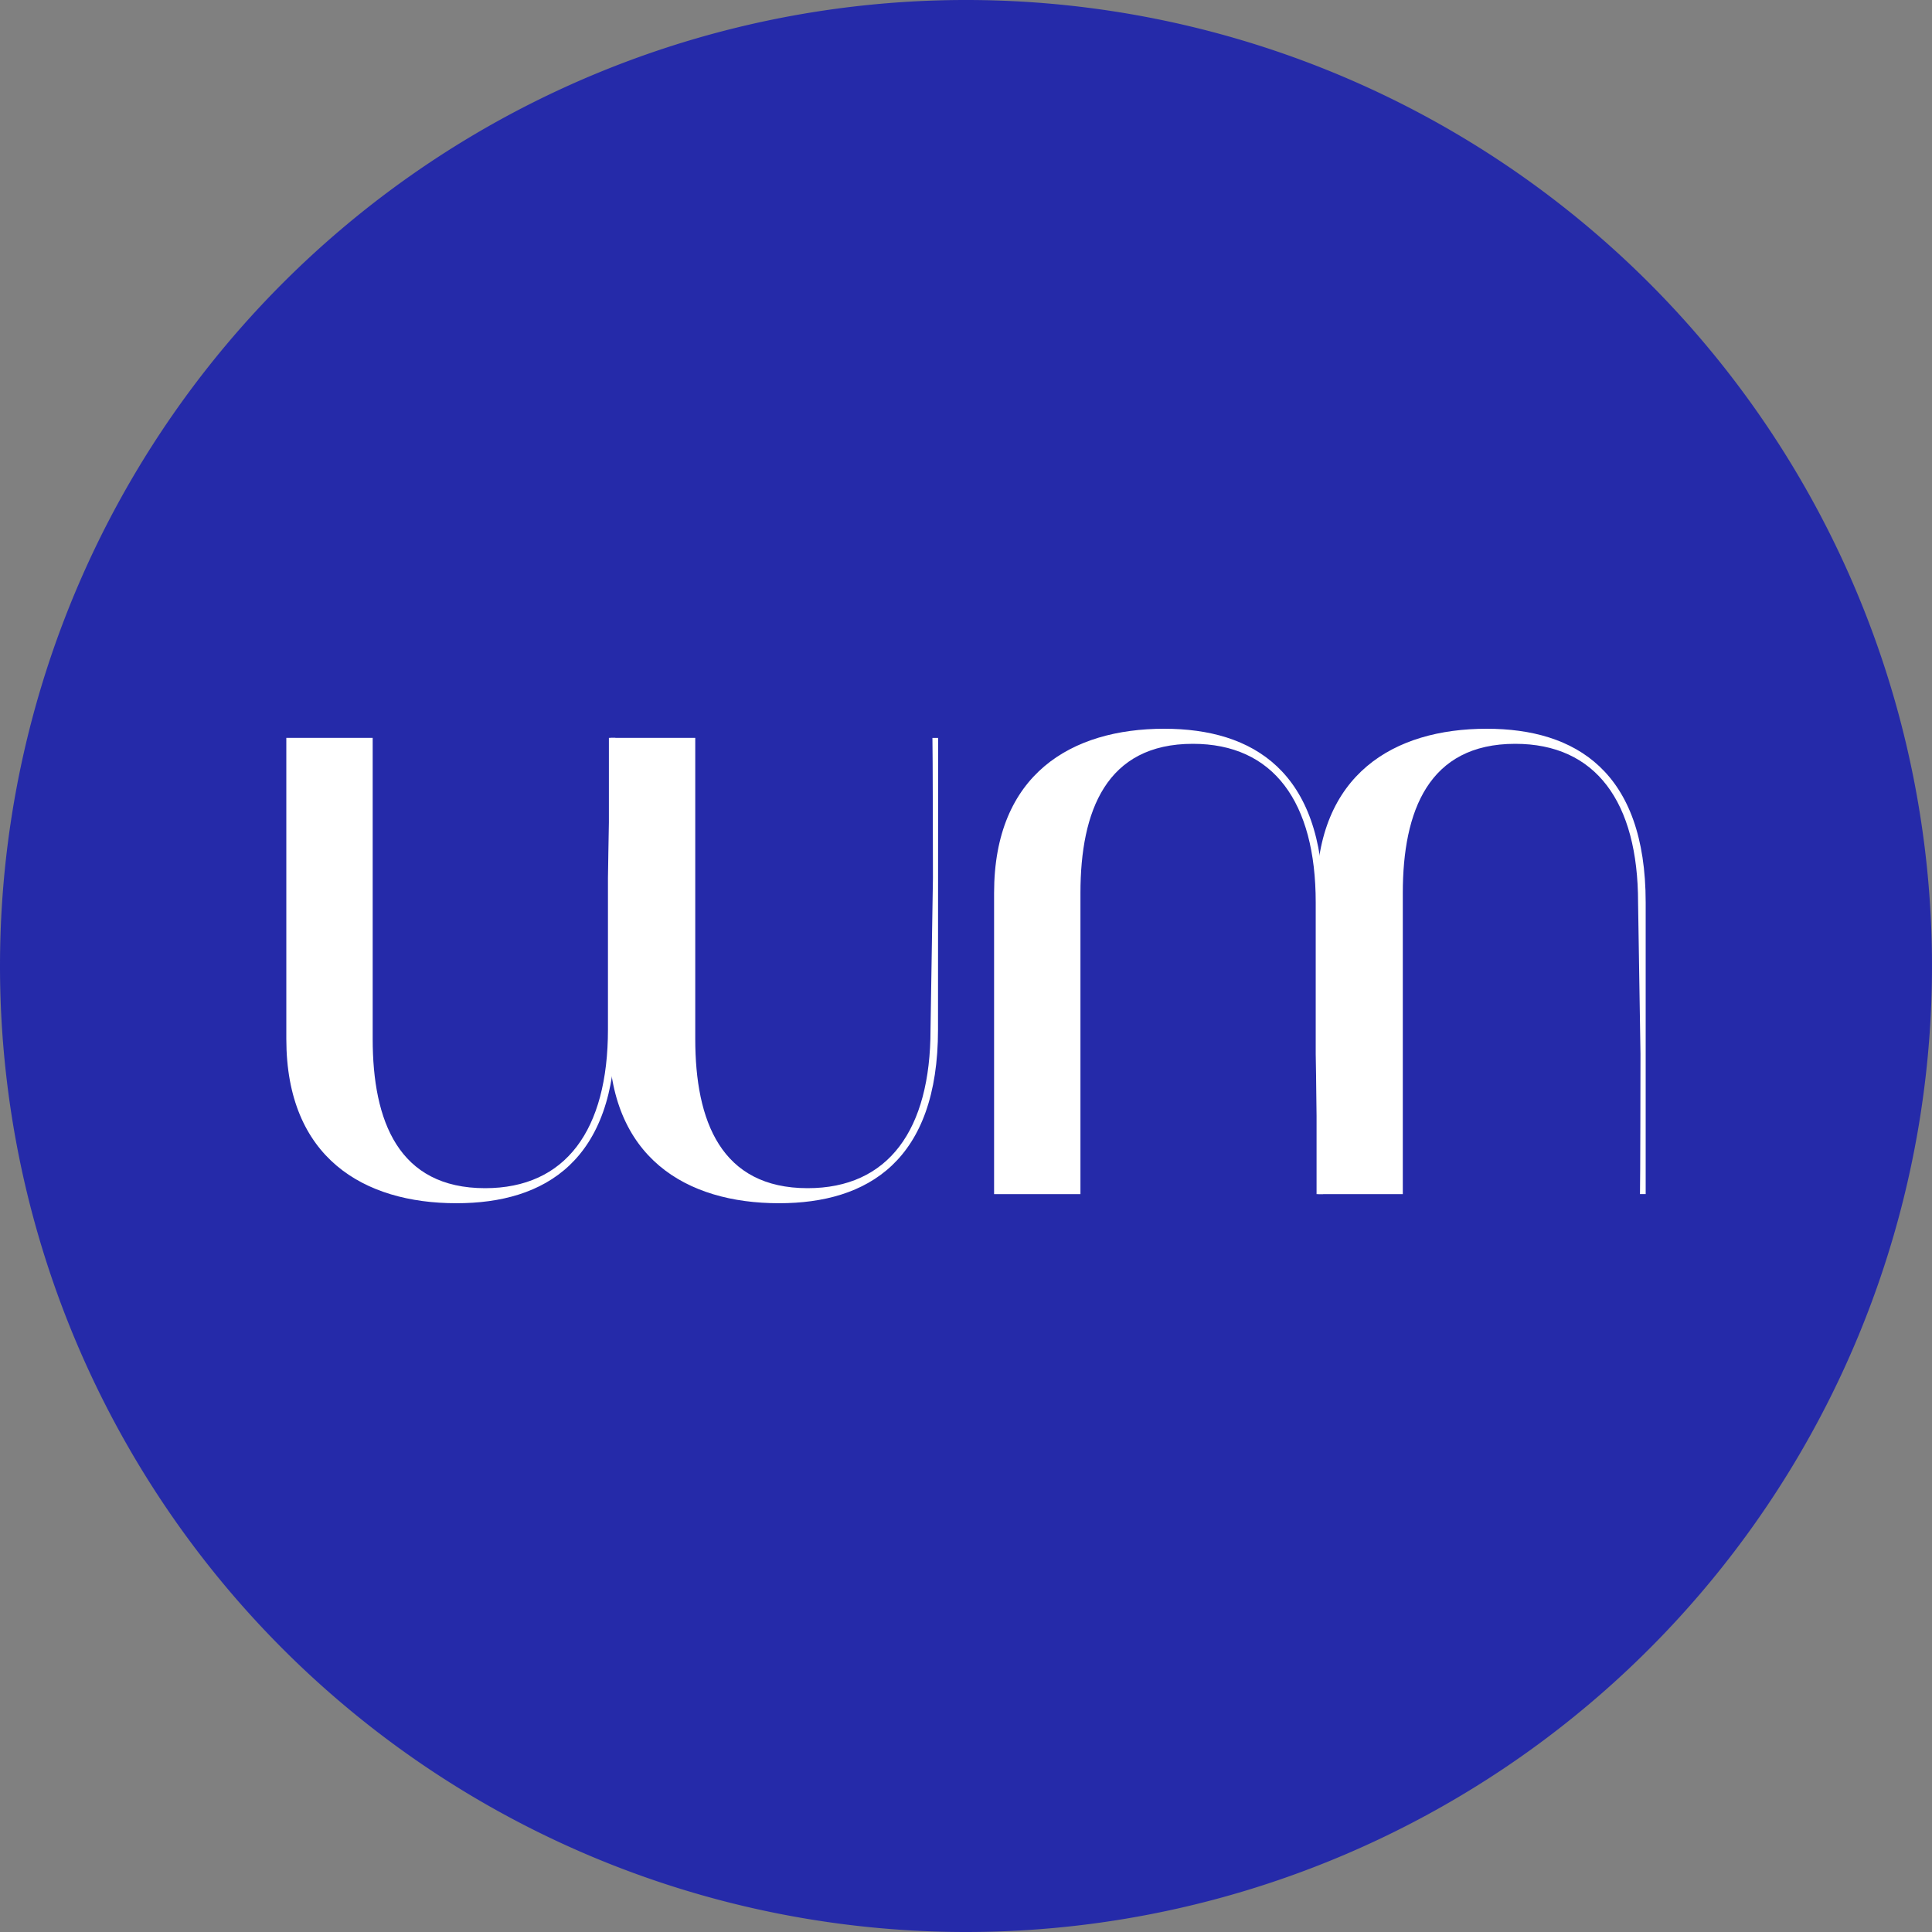 <?xml version="1.0" encoding="UTF-8"?>
<svg xmlns="http://www.w3.org/2000/svg" id="monogramme" width="80" height="79.999" viewBox="0 0 80 79.999">
  <rect x="0" y="0" width="80" height="79.999" fill="#808080" stroke="none"/>
  <path id="Tracé_1" data-name="Tracé 1" d="M365.507,282.2a40,40,0,1,0-40-40,40,40,0,0,0,40,40" transform="translate(-325.507 -202.2)" fill="#252aa9"></path>
  <g id="Groupe_12" data-name="Groupe 12" transform="translate(11.856 30.177)">
    <path id="Tracé_2" data-name="Tracé 2" d="M367.423,287.178c0,5.424-2.9,7.192-6.585,7.192-3.832,0-7.043-1.876-7.043-6.8V275.1h3.576v12.467c0,3.4,1.066,6.18,4.655,6.18,3.333,0,5.087-2.4,5.087-6.571V280.9c0-.391.107-5.383.107-5.8h.2Z" transform="translate(-353.795 -274.724)" fill="#fff"></path>
    <path id="Tracé_3" data-name="Tracé 3" d="M399.291,287.178c0,5.424-2.9,7.192-6.585,7.192-3.832,0-7.043-1.876-7.043-6.8V275.1h3.576v12.467c0,3.4,1.066,6.18,4.655,6.18,3.333,0,5.087-2.4,5.087-6.571l.1-6.274c0-.391-.007-5.37-.021-5.8h.236Z" transform="translate(-372.306 -274.724)" fill="#fff"></path>
    <path id="Tracé_4" data-name="Tracé 4" d="M437.34,293.469h-.2c0-.419-.107-5.411-.107-5.8v-6.274c0-4.169-1.754-6.571-5.087-6.571-3.589,0-4.655,2.78-4.655,6.18v12.467h-3.576V281c0-4.925,3.211-6.8,7.043-6.8,3.684,0,6.585,1.767,6.585,7.192Z" transform="translate(-394.408 -274.201)" fill="#fff"></path>
    <path id="Tracé_5" data-name="Tracé 5" d="M469.208,293.469h-.236c.014-.432.021-5.411.021-5.8l-.1-6.274c0-4.169-1.754-6.571-5.087-6.571-3.589,0-4.655,2.78-4.655,6.18v12.467H455.58V281c0-4.925,3.211-6.8,7.043-6.8,3.684,0,6.585,1.767,6.585,7.192Z" transform="translate(-412.92 -274.201)" fill="#fff"></path>
  </g>
</svg>
